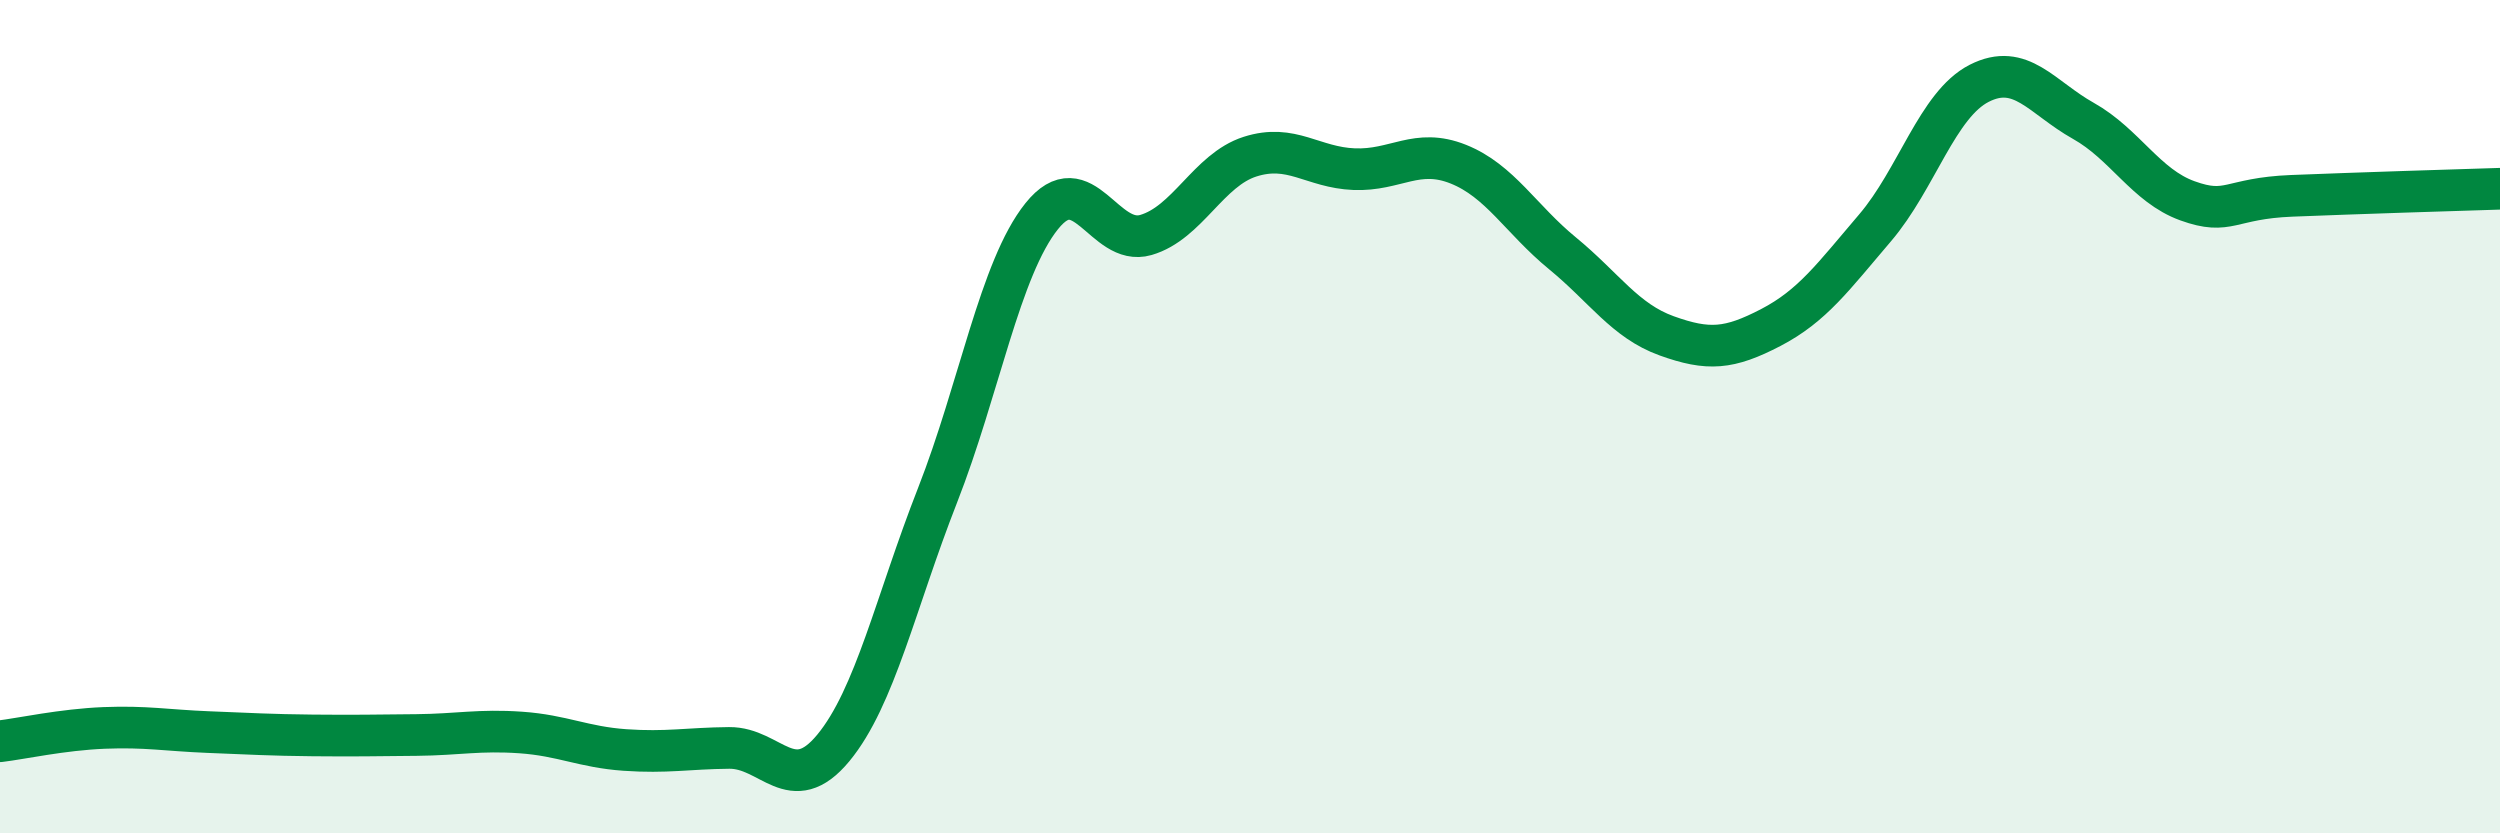 
    <svg width="60" height="20" viewBox="0 0 60 20" xmlns="http://www.w3.org/2000/svg">
      <path
        d="M 0,17.79 C 0.5,17.73 1.5,17.51 2.5,17.47 C 3.5,17.43 4,17.53 5,17.57 C 6,17.61 6.5,17.64 7.5,17.65 C 8.5,17.66 9,17.65 10,17.64 C 11,17.63 11.5,17.51 12.5,17.58 C 13.5,17.65 14,17.93 15,18 C 16,18.07 16.5,17.96 17.5,17.95 C 18.5,17.94 19,19.16 20,17.95 C 21,16.74 21.5,14.44 22.5,11.89 C 23.5,9.34 24,6.44 25,5.19 C 26,3.94 26.5,5.93 27.5,5.64 C 28.5,5.35 29,4.08 30,3.76 C 31,3.44 31.5,4.02 32.5,4.06 C 33.5,4.1 34,3.54 35,3.94 C 36,4.34 36.5,5.26 37.5,6.08 C 38.5,6.9 39,7.7 40,8.06 C 41,8.42 41.5,8.38 42.5,7.86 C 43.5,7.34 44,6.64 45,5.47 C 46,4.3 46.5,2.51 47.5,2 C 48.5,1.49 49,2.34 50,2.9 C 51,3.46 51.5,4.46 52.5,4.82 C 53.5,5.18 53.5,4.76 55,4.7 C 56.5,4.64 59,4.56 60,4.53L60 20L0 20Z"
        fill="#008740"
        opacity="0.1"
        stroke-linecap="round"
        stroke-linejoin="round"
      />
      <path
        d="M 0,17.79 C 0.5,17.73 1.5,17.51 2.5,17.47 C 3.5,17.43 4,17.53 5,17.57 C 6,17.61 6.5,17.64 7.5,17.65 C 8.5,17.66 9,17.65 10,17.64 C 11,17.63 11.5,17.51 12.5,17.58 C 13.5,17.65 14,17.93 15,18 C 16,18.07 16.5,17.96 17.5,17.95 C 18.5,17.94 19,19.16 20,17.95 C 21,16.74 21.5,14.44 22.5,11.89 C 23.5,9.34 24,6.44 25,5.19 C 26,3.94 26.5,5.93 27.5,5.64 C 28.5,5.35 29,4.08 30,3.76 C 31,3.44 31.5,4.02 32.5,4.06 C 33.5,4.1 34,3.54 35,3.94 C 36,4.34 36.5,5.26 37.5,6.08 C 38.5,6.9 39,7.7 40,8.06 C 41,8.42 41.5,8.38 42.5,7.86 C 43.5,7.34 44,6.64 45,5.47 C 46,4.3 46.5,2.51 47.5,2 C 48.5,1.49 49,2.34 50,2.9 C 51,3.46 51.5,4.46 52.5,4.82 C 53.5,5.18 53.5,4.76 55,4.7 C 56.5,4.64 59,4.56 60,4.53"
        stroke="#008740"
        stroke-width="1"
        fill="none"
        stroke-linecap="round"
        stroke-linejoin="round"
      />
    </svg>
  